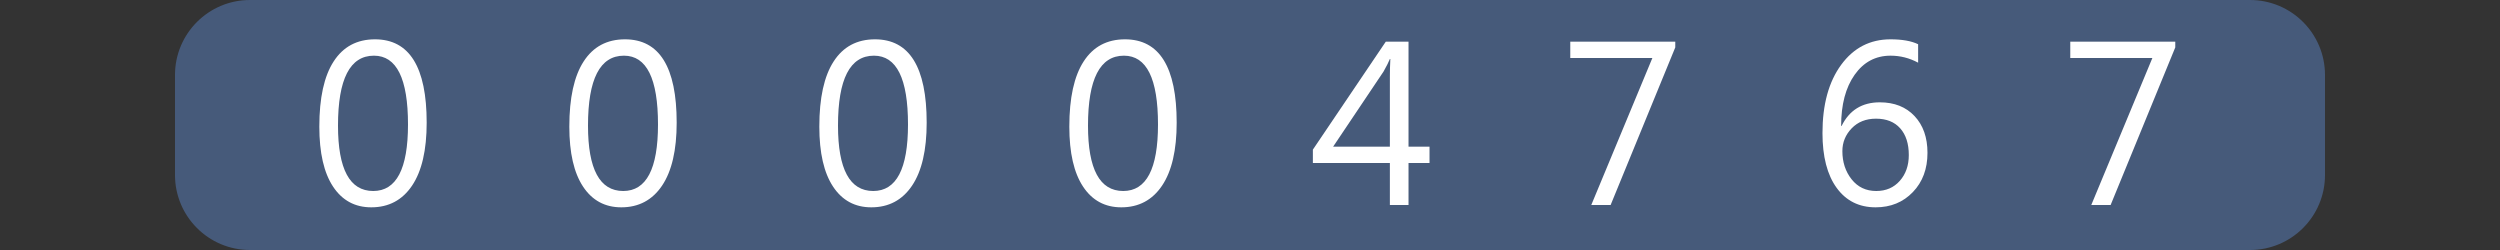 <?xml version="1.0"?>
<!DOCTYPE svg PUBLIC "-//W3C//DTD SVG 1.1//EN" "http://www.w3.org/Graphics/SVG/1.1/DTD/svg11.dtd">
<svg xmlns="http://www.w3.org/2000/svg" version="1.1" baseProfile="full" width="100" height="10" viewBox="0 0 100 10" enableBackground="0 0 100 10">
  <rect x="0" y="0" width="100" height="10" fill="#333333" stroke="none"/>
  <g>
	<path fill="#465a7a" d="M 10,10C 8.343,10 7,8.657 7,7L 7,3C 7,1.343 8.343,6.67572e-006 10,6.67572e-006L 10,10 Z "/>
</g>
  <g>
	<path fill="#465a7a" d="M 90,0C 91.657,0 93,1.343 93,3L 93,7C 93,8.657 91.657,10 90,10L 90,0 Z "/>
</g>
  <g>
	<rect x="10" y="0" fill="#465a7a" width="10" height="10"/>
	<path fill="#FFFFFF" d="M 14.851,8.293C 14.198,8.293 13.688,8.017 13.322,7.464C 12.956,6.91 12.773,6.111 12.773,5.065C 12.773,3.916 12.964,3.047 13.346,2.458C 13.727,1.868 14.278,1.573 14.999,1.573C 16.377,1.573 17.067,2.684 17.067,4.906C 17.067,6.006 16.872,6.846 16.483,7.425C 16.093,8.004 15.55,8.293 14.851,8.293 Z M 14.958,2.227C 13.999,2.227 13.52,3.16 13.52,5.025C 13.52,6.768 13.99,7.64 14.929,7.64C 15.856,7.64 16.32,6.753 16.32,4.98C 16.32,3.144 15.866,2.227 14.958,2.227 Z "/>
</g>
  <g>
	<rect x="20" y="0" fill="#465a7a" width="10" height="10"/>
	<path fill="#FFFFFF" d="M 24.852,8.293C 24.198,8.293 23.688,8.017 23.322,7.464C 22.956,6.91 22.773,6.111 22.773,5.065C 22.773,3.916 22.964,3.047 23.346,2.458C 23.727,1.868 24.278,1.573 24.999,1.573C 26.377,1.573 27.067,2.684 27.067,4.906C 27.067,6.006 26.872,6.846 26.483,7.425C 26.093,8.004 25.549,8.293 24.852,8.293 Z M 24.958,2.227C 23.999,2.227 23.52,3.16 23.52,5.025C 23.52,6.768 23.99,7.64 24.929,7.64C 25.856,7.64 26.32,6.753 26.32,4.98C 26.32,3.144 25.866,2.227 24.958,2.227 Z "/>
</g>
  <g>
	<rect x="30" y="0" fill="#465a7a" width="10" height="10"/>
	<path fill="#FFFFFF" d="M 34.852,8.293C 34.198,8.293 33.688,8.017 33.322,7.464C 32.956,6.91 32.773,6.111 32.773,5.065C 32.773,3.916 32.964,3.047 33.346,2.458C 33.727,1.868 34.278,1.573 34.999,1.573C 36.377,1.573 37.067,2.684 37.067,4.906C 37.067,6.006 36.872,6.846 36.483,7.425C 36.093,8.004 35.55,8.293 34.852,8.293 Z M 34.958,2.227C 33.999,2.227 33.52,3.16 33.52,5.025C 33.52,6.768 33.99,7.64 34.929,7.64C 35.856,7.64 36.32,6.753 36.32,4.98C 36.32,3.144 35.866,2.227 34.958,2.227 Z "/>
</g>
  <g>
	<rect x="40" y="0" fill="#465a7a" width="10" height="10"/>
	<path fill="#FFFFFF" d="M 44.852,8.293C 44.198,8.293 43.688,8.017 43.322,7.464C 42.956,6.91 42.773,6.111 42.773,5.065C 42.773,3.916 42.964,3.047 43.346,2.458C 43.727,1.868 44.278,1.573 44.999,1.573C 46.377,1.573 47.067,2.684 47.067,4.906C 47.067,6.006 46.872,6.846 46.483,7.425C 46.093,8.004 45.55,8.293 44.852,8.293 Z M 44.958,2.227C 43.999,2.227 43.52,3.16 43.52,5.025C 43.52,6.768 43.99,7.64 44.929,7.64C 45.856,7.64 46.32,6.753 46.32,4.98C 46.32,3.144 45.866,2.227 44.958,2.227 Z "/>
</g>
  <g>
	<rect x="50" y="0" fill="#465a7a" width="10" height="10"/>
	<path fill="#FFFFFF" d="M 57.181,6.52L 56.341,6.52L 56.341,8.2L 55.595,8.2L 55.595,6.52L 52.515,6.52L 52.515,5.985L 55.431,1.667L 56.341,1.667L 56.341,5.867L 57.181,5.867L 57.181,6.52 Z M 55.595,5.867L 55.595,3.035C 55.595,2.834 55.601,2.609 55.614,2.359L 55.595,2.359C 55.552,2.469 55.468,2.636 55.342,2.861L 53.325,5.867L 55.595,5.867 Z "/>
</g>
  <g>
	<rect x="60" y="0" fill="#465a7a" width="10" height="10"/>
	<path fill="#FFFFFF" d="M 67.011,1.896L 64.425,8.2L 63.651,8.2L 66.095,2.32L 62.811,2.32L 62.811,1.667L 67.011,1.667L 67.011,1.896 Z "/>
</g>
  <g>
	<rect x="70" y="0" fill="#465a7a" width="10" height="10"/>
	<path fill="#FFFFFF" d="M 76.725,1.769L 76.725,2.507C 76.377,2.32 76.01,2.227 75.623,2.227C 75.024,2.227 74.545,2.482 74.185,2.992C 73.825,3.501 73.645,4.184 73.645,5.038L 73.664,5.038C 73.974,4.408 74.483,4.093 75.191,4.093C 75.775,4.093 76.238,4.277 76.582,4.643C 76.927,5.01 77.099,5.5 77.099,6.113C 77.099,6.755 76.904,7.279 76.514,7.684C 76.124,8.09 75.628,8.293 75.026,8.293C 74.363,8.293 73.843,8.033 73.465,7.513C 73.088,6.993 72.899,6.263 72.899,5.323C 72.899,4.183 73.148,3.274 73.646,2.593C 74.144,1.913 74.802,1.573 75.62,1.573C 76.085,1.573 76.453,1.638 76.725,1.769 Z M 75.04,4.747C 74.64,4.747 74.316,4.875 74.067,5.133C 73.819,5.391 73.695,5.695 73.695,6.045C 73.695,6.485 73.818,6.861 74.065,7.173C 74.312,7.484 74.64,7.64 75.05,7.64C 75.44,7.64 75.754,7.504 75.993,7.233C 76.232,6.962 76.352,6.618 76.352,6.202C 76.352,5.747 76.237,5.391 76.008,5.133C 75.778,4.875 75.456,4.747 75.04,4.747 Z "/>
</g>
  <g>
	<rect x="80" y="0" fill="#465a7a" width="10" height="10"/>
	<path fill="#FFFFFF" d="M 87.011,1.896L 84.425,8.2L 83.651,8.2L 86.095,2.32L 82.811,2.32L 82.811,1.667L 87.011,1.667L 87.011,1.896 Z "/>
</g>
</svg>
